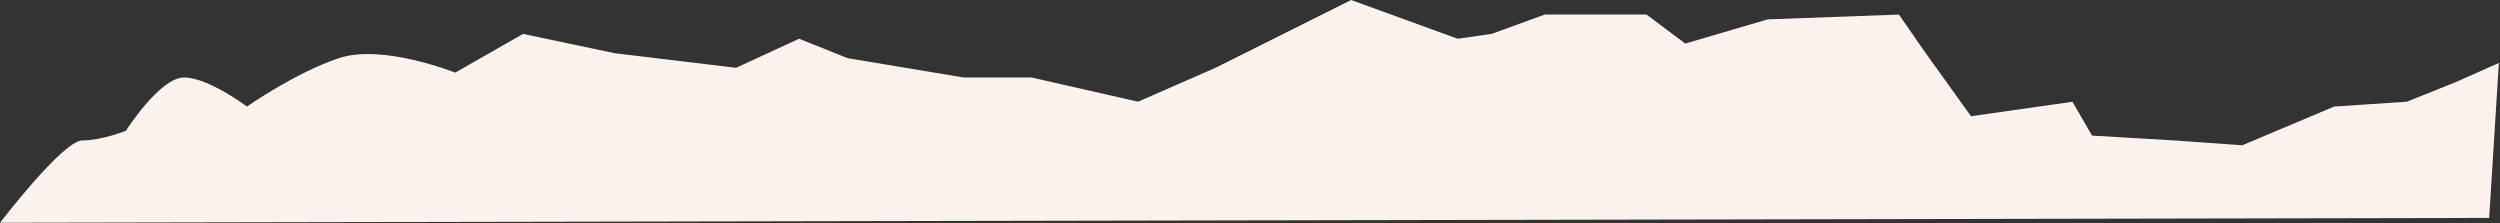<svg xmlns="http://www.w3.org/2000/svg" xmlns:xlink="http://www.w3.org/1999/xlink" xmlns:serif="http://www.serif.com/" width="100%" height="100%" viewBox="0 0 1536 137" xml:space="preserve" style="fill-rule:evenodd;clip-rule:evenodd;stroke-linejoin:round;stroke-miterlimit:2;"><rect x="0" y="0" width="1536" height="137" fill="#333333" stroke="none"/>    <g transform="matrix(1,0,0,1,26.114,-563.482)">        <g transform="matrix(2,0,0,2,0,0)">            <path d="M-13.057,350.175C-13.057,350.175 6.282,324.884 12.233,324.884C18.184,324.884 25.622,321.909 25.622,321.909C25.622,321.909 36.036,305.544 43.475,305.544C50.913,305.544 62.814,314.471 62.814,314.471C62.814,314.471 77.691,304.057 91.081,299.594C104.471,295.13 126.787,304.057 126.787,304.057L147.614,292.155L175.88,298.106L213.073,302.569L232.413,293.643L247.29,299.594L282.995,305.544L303.822,305.544L336.551,312.983L360.354,302.569L402.01,281.741L434.74,293.643L445.153,292.155L461.518,286.205L492.759,286.205L504.661,295.13L529.952,287.692L570.301,286.216L577.835,297.1L592.435,317.446L623.603,313.007L629.627,323.397L654.918,324.884L675.746,326.372L704.012,314.471L726.328,312.983L741.205,307.032L754.594,301.081L751.619,348.687L-13.057,350.175Z" style="fill:rgb(251,242,237);fill-rule:nonzero;"></path>        </g>    </g></svg>